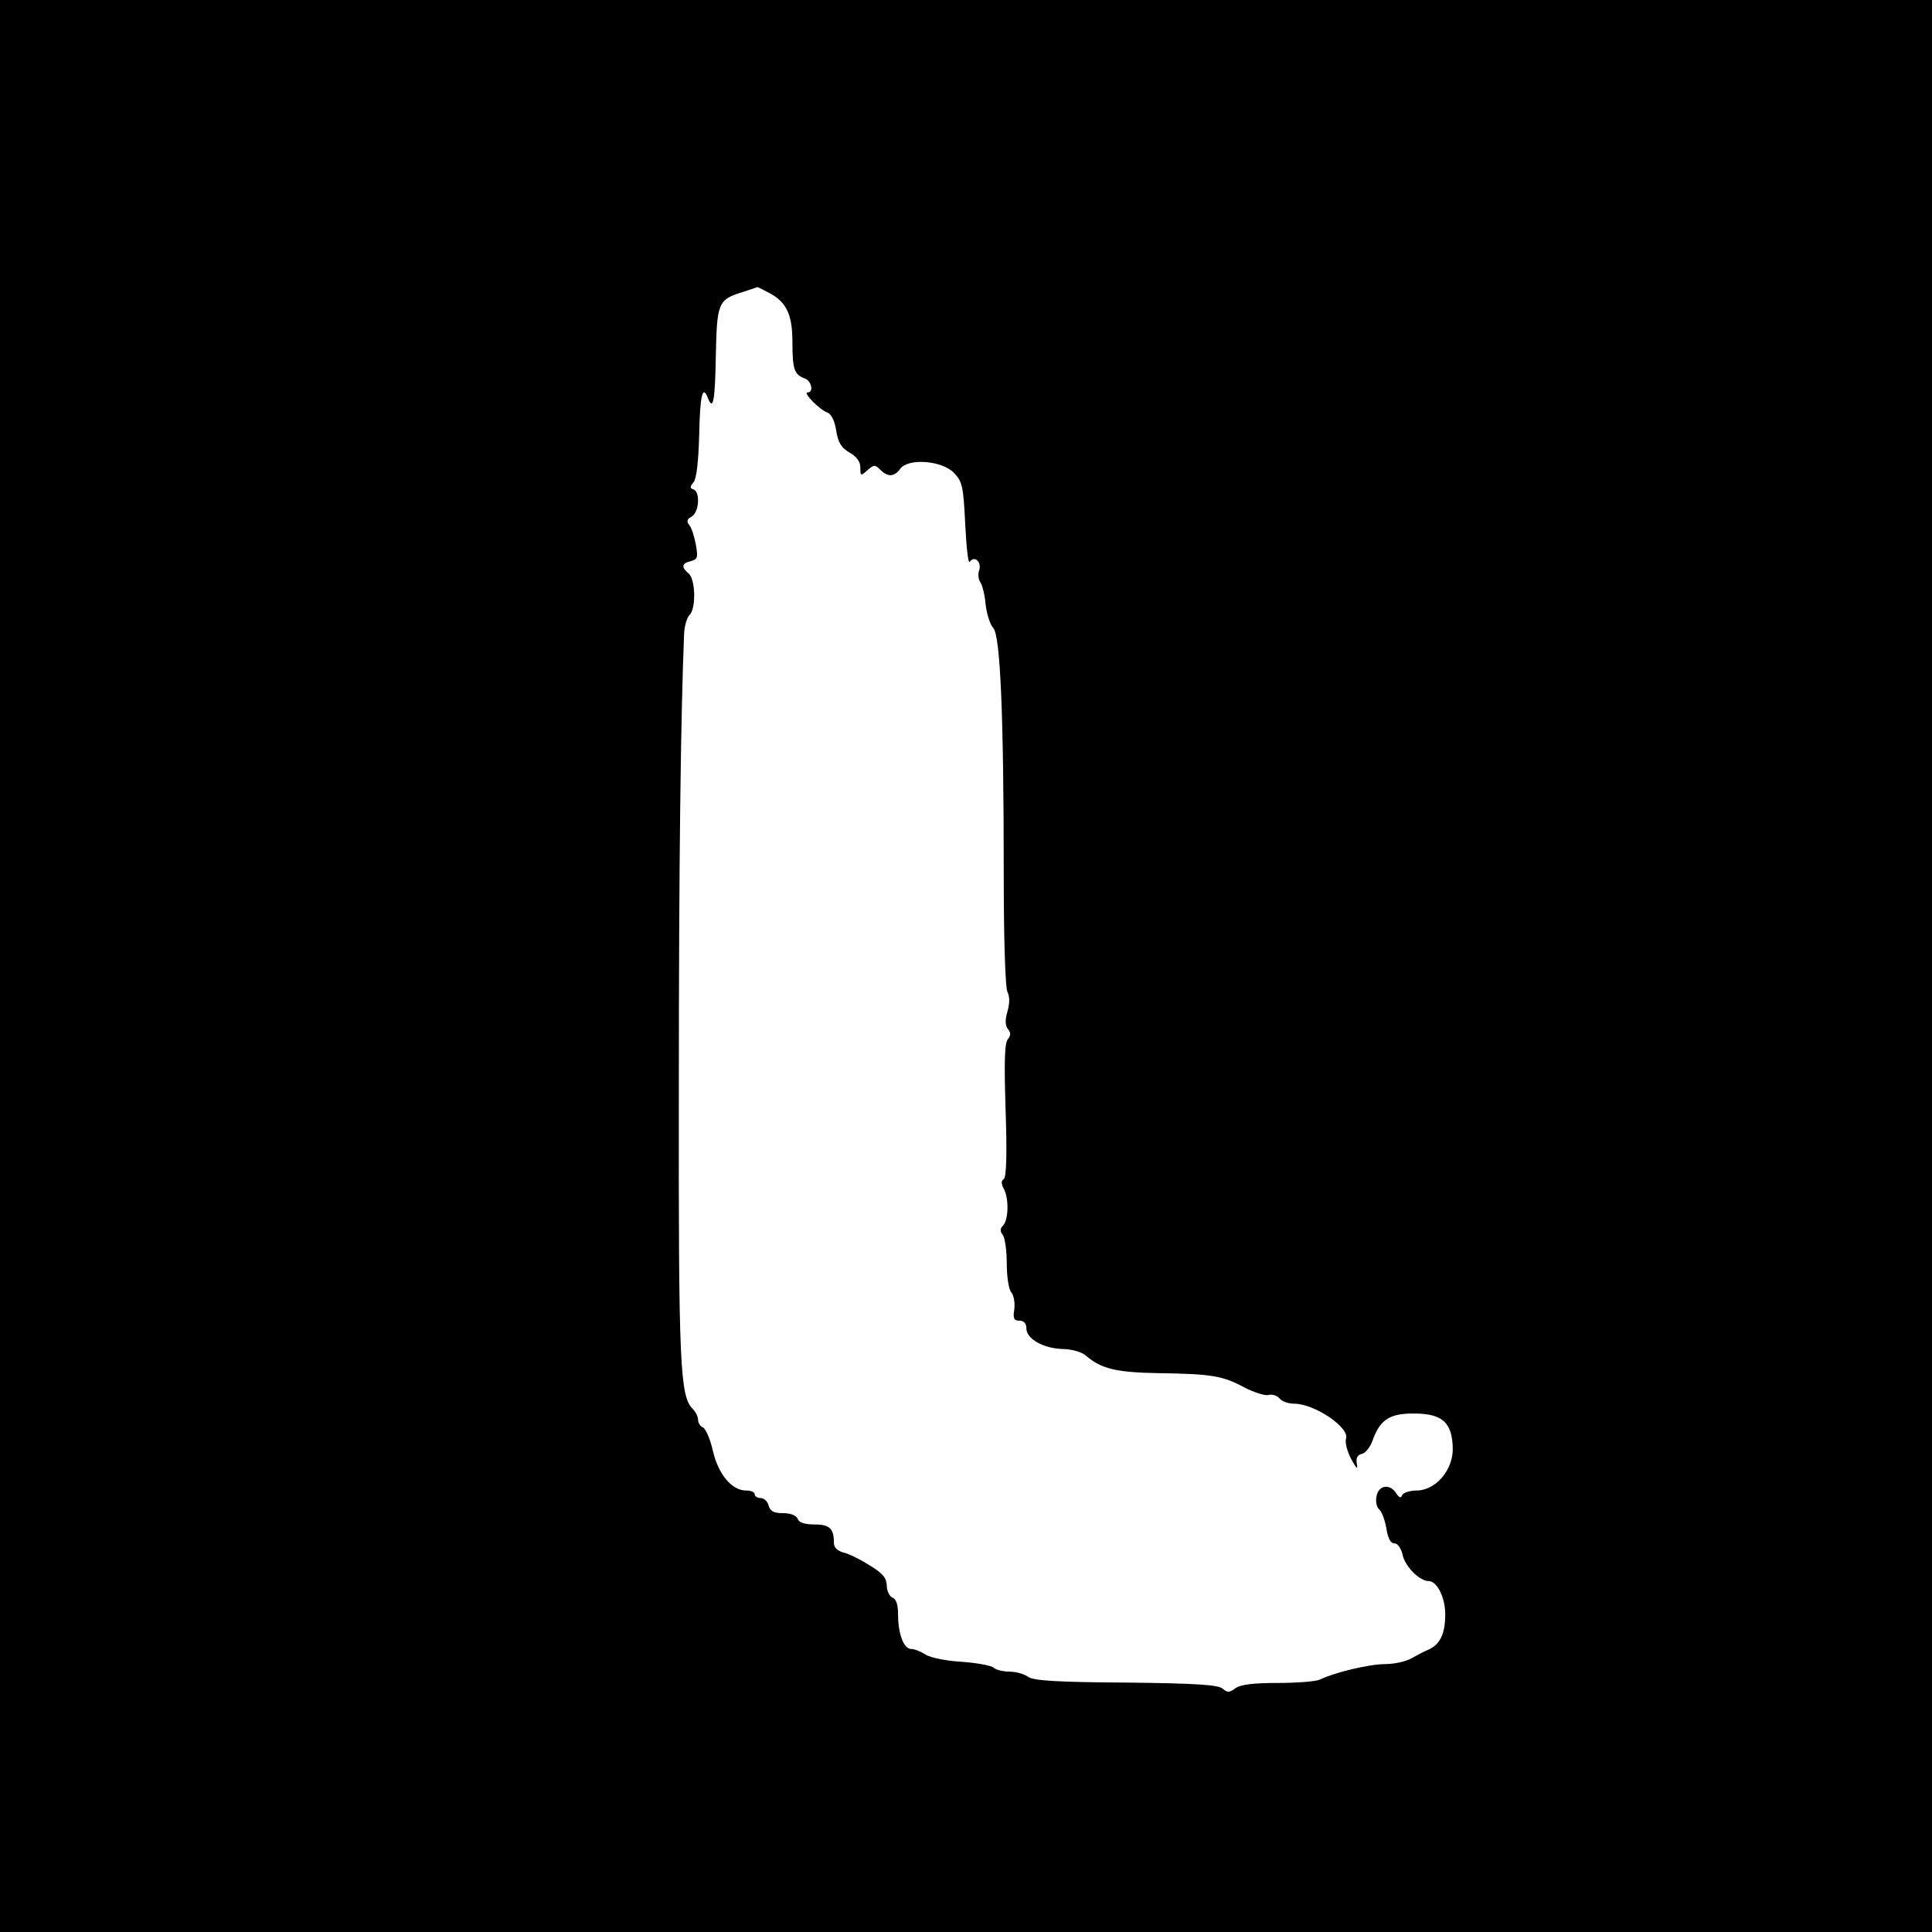 <?xml version="1.0" standalone="no"?>
<!DOCTYPE svg PUBLIC "-//W3C//DTD SVG 20010904//EN"
 "http://www.w3.org/TR/2001/REC-SVG-20010904/DTD/svg10.dtd">
<svg version="1.0" xmlns="http://www.w3.org/2000/svg"
 width="512pt" height="512pt" viewBox="0 0 512 512"
 preserveAspectRatio="xMidYMid meet">
<g transform="translate(0,512) scale(0.1,-0.1)"
fill="#000000" stroke="none">
<path d="M0 2560 l0 -2560 2560 0 2560 0 0 2560 0 2560 -2560 0 -2560 0 0
-2560z m2034 1786 c50 -25 66 -58 66 -133 0 -72 5 -86 33 -96 18 -7 24 -37 7
-37 -13 0 31 -45 52 -53 11 -4 20 -22 24 -48 5 -32 14 -46 35 -58 19 -11 29
-24 29 -40 0 -23 1 -23 19 -7 17 15 20 15 34 1 20 -20 37 -19 53 3 21 28 108
22 141 -10 23 -24 26 -34 31 -138 3 -61 8 -106 12 -99 12 18 32 0 25 -22 -4
-11 -2 -25 3 -32 5 -7 12 -33 14 -59 3 -26 12 -53 20 -62 19 -18 28 -232 28
-648 0 -174 4 -307 10 -317 6 -12 6 -30 0 -51 -7 -23 -6 -38 1 -47 8 -9 8 -17
0 -27 -9 -10 -10 -62 -6 -189 4 -117 2 -177 -5 -182 -7 -4 -7 -12 0 -25 14
-25 13 -83 -2 -98 -8 -8 -8 -15 -1 -24 6 -7 11 -41 11 -76 0 -34 5 -69 12 -77
7 -8 10 -28 8 -45 -4 -24 -1 -30 14 -30 11 0 18 -7 18 -20 0 -28 44 -53 95
-55 24 0 52 -8 62 -17 41 -35 78 -45 193 -47 142 -2 170 -7 228 -38 25 -13 54
-22 63 -20 10 3 23 -1 30 -9 6 -8 24 -14 39 -14 54 0 148 -64 137 -93 -3 -9 3
-33 14 -54 13 -24 18 -29 15 -14 -3 16 0 25 13 28 10 2 23 19 29 37 20 55 46
71 113 70 73 -1 98 -25 99 -94 0 -57 -46 -110 -96 -110 -18 0 -35 -6 -38 -12
-3 -9 -8 -8 -16 5 -17 26 -47 21 -52 -8 -3 -14 0 -29 7 -35 7 -6 15 -28 19
-50 4 -26 11 -40 21 -40 9 0 18 -13 22 -30 6 -31 45 -70 69 -70 22 0 44 -43
44 -88 0 -51 -13 -79 -43 -93 -12 -5 -33 -16 -47 -24 -14 -8 -45 -15 -69 -15
-43 0 -137 -23 -173 -41 -10 -5 -60 -9 -111 -9 -65 0 -99 -4 -113 -14 -16 -12
-21 -12 -34 -1 -12 10 -70 14 -255 16 -182 1 -245 5 -260 15 -11 8 -33 14 -50
14 -17 0 -36 5 -41 10 -6 6 -44 13 -84 16 -41 2 -84 11 -97 19 -12 8 -29 15
-38 15 -20 0 -35 40 -35 91 0 26 -5 42 -15 45 -8 4 -15 18 -15 33 -1 20 -11
32 -46 53 -25 16 -56 31 -70 34 -14 4 -24 13 -24 24 0 39 -11 50 -51 50 -26 0
-42 5 -45 15 -4 9 -19 15 -39 15 -24 0 -34 5 -38 20 -3 11 -12 20 -21 20 -9 0
-16 5 -16 10 0 6 -10 10 -23 10 -38 0 -74 44 -88 106 -7 31 -19 58 -26 61 -7
3 -13 12 -13 20 0 8 -6 21 -14 29 -34 34 -38 114 -37 847 0 601 5 990 14 1209
1 20 8 43 15 49 17 18 15 94 -3 109 -20 17 -19 27 6 33 18 5 19 10 13 44 -4
21 -11 44 -17 51 -8 10 -7 16 6 23 20 12 23 65 5 72 -10 3 -10 7 0 19 8 10 13
55 15 127 2 103 9 133 23 96 14 -35 19 -7 21 112 3 141 6 149 71 169 20 7 38
12 38 13 1 1 13 -5 28 -13z"/>
</g>
</svg>

